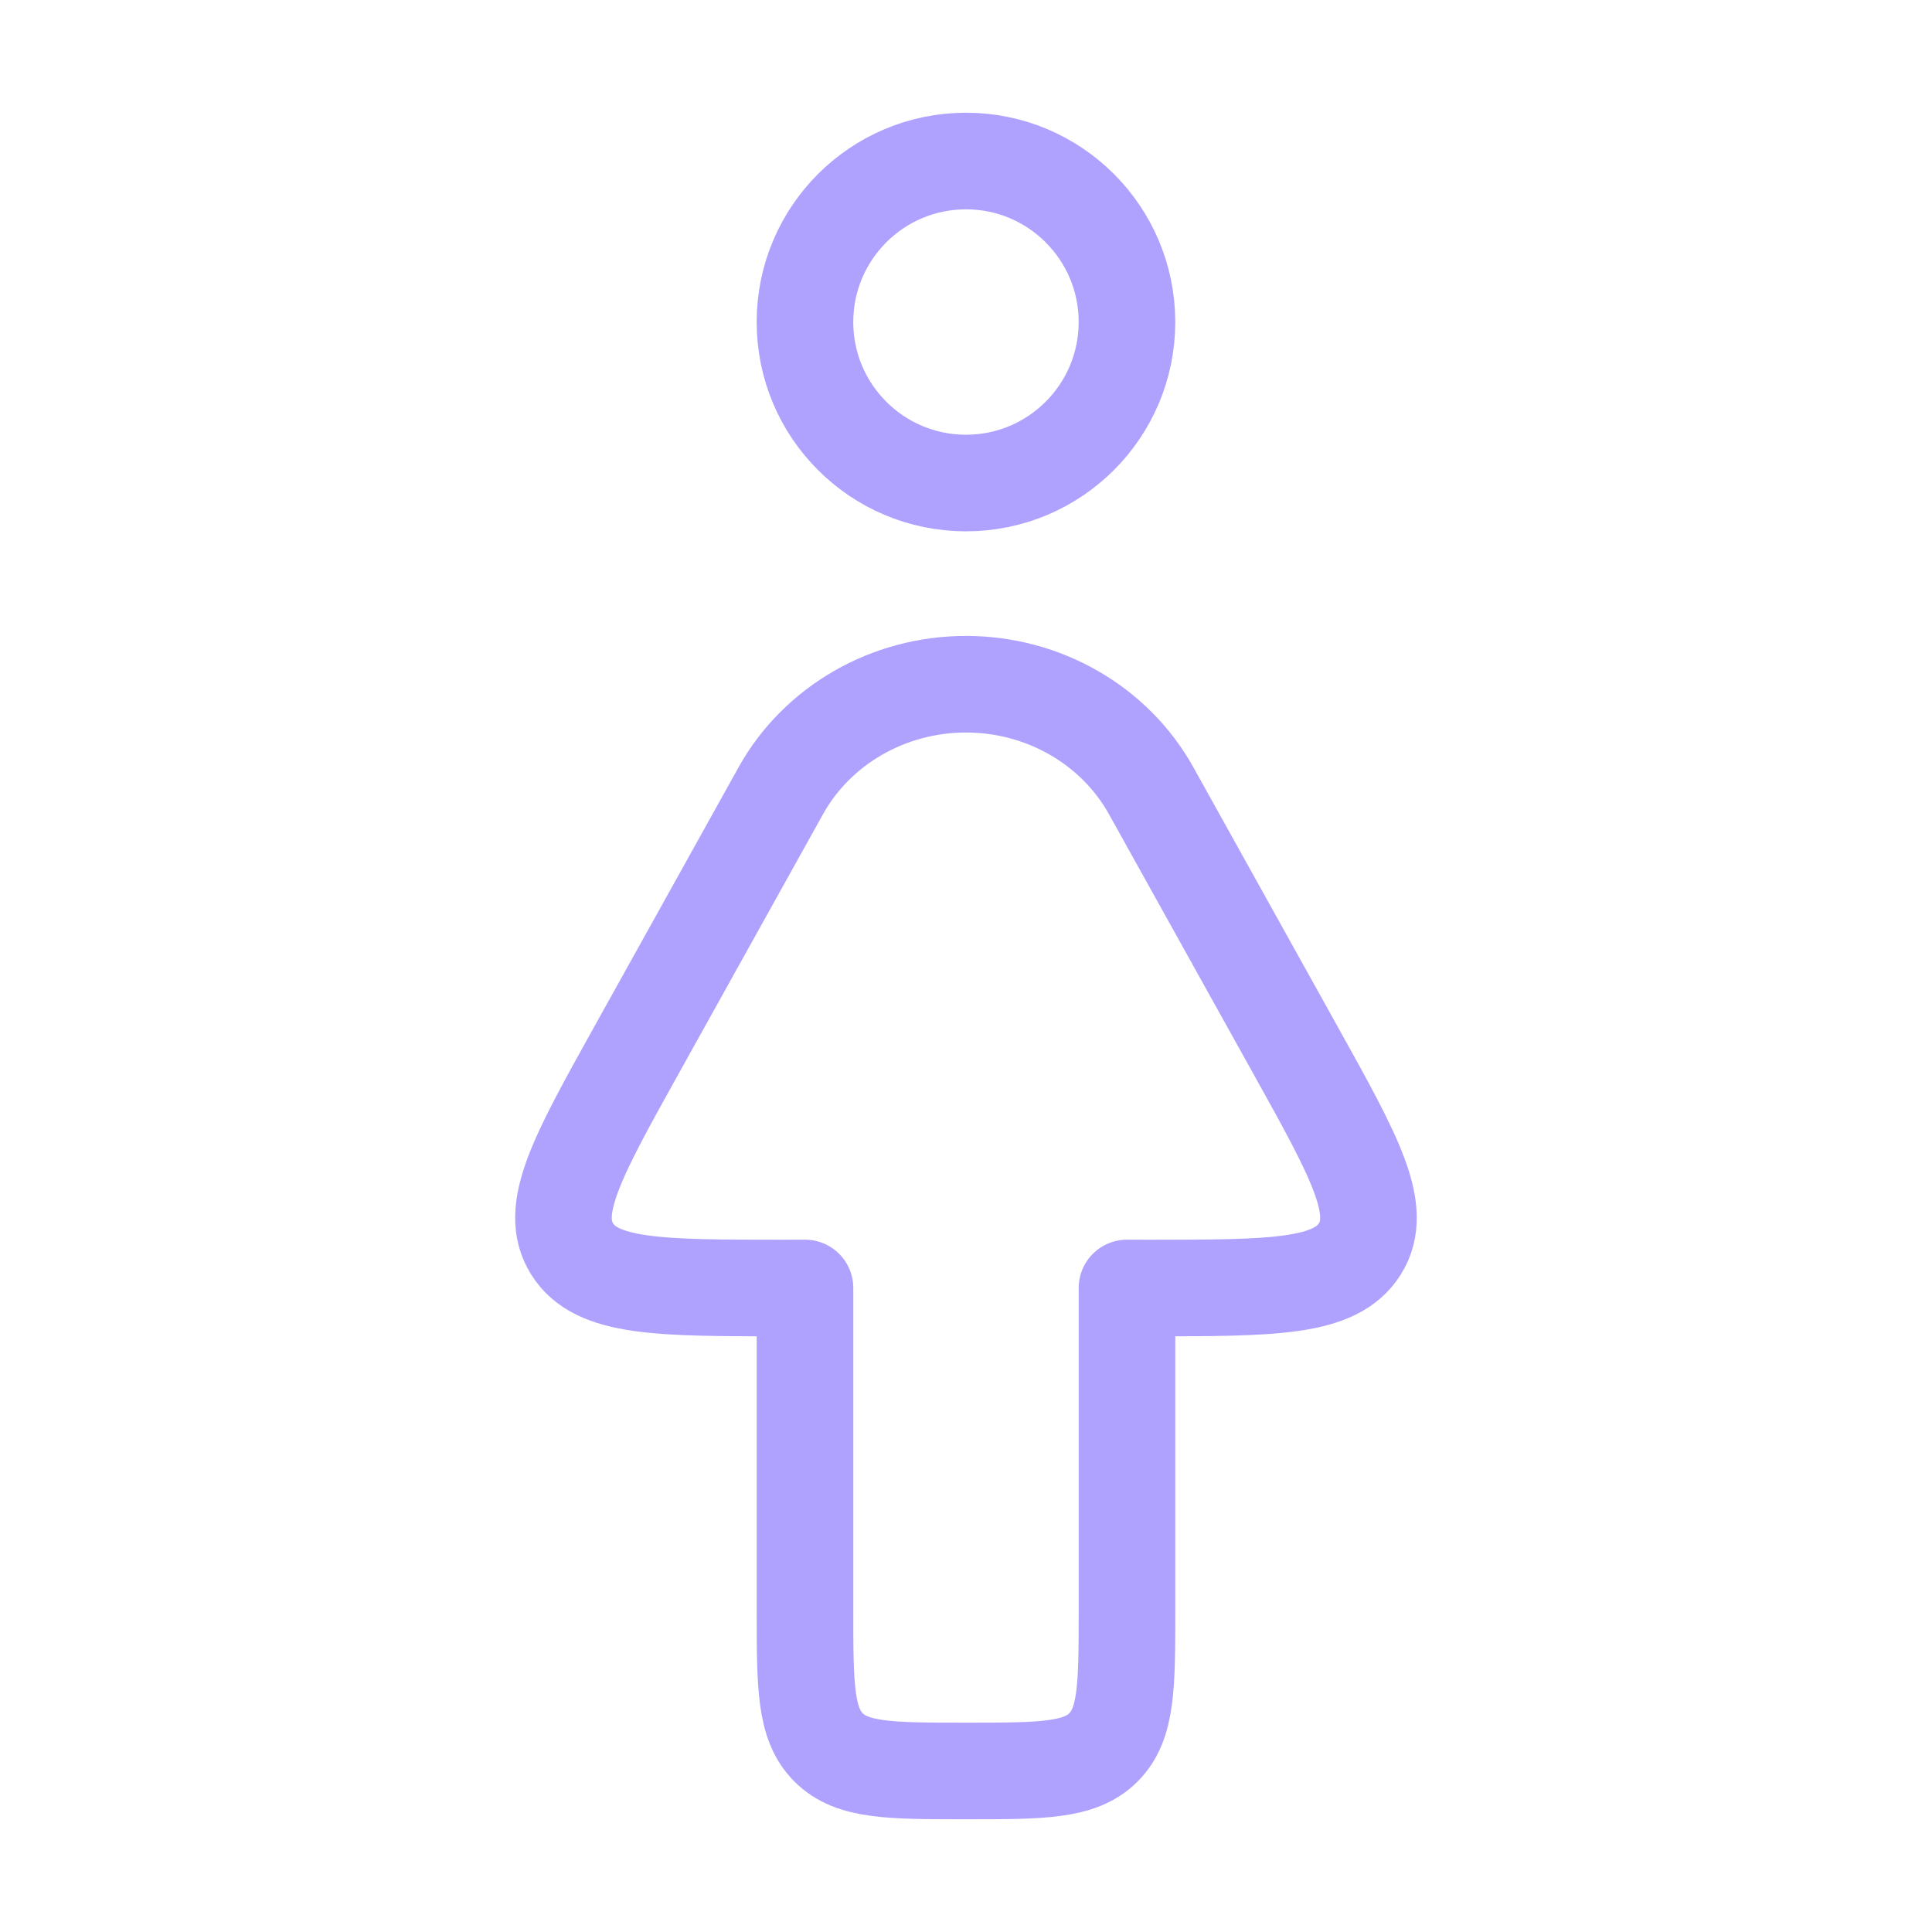 <svg width="80" height="80" viewBox="0 0 80 80" fill="none" xmlns="http://www.w3.org/2000/svg">
<path d="M46.665 13.335C46.665 17.017 43.681 20.001 39.999 20.001C36.317 20.001 33.332 17.017 33.332 13.335C33.332 9.653 36.317 6.668 39.999 6.668C43.681 6.668 46.665 9.653 46.665 13.335Z" stroke="#AFA2FF" stroke-width="4" stroke-linecap="round" stroke-linejoin="round"/>
<path d="M33.333 53.332V66.665C33.333 69.808 33.333 71.379 34.309 72.356C35.285 73.332 36.857 73.332 39.999 73.332C43.142 73.332 44.713 73.332 45.69 72.356C46.666 71.379 46.666 69.808 46.666 66.665V53.332L47.533 53.334C52.708 53.334 55.295 53.333 56.308 51.715C57.32 50.097 56.103 47.908 53.668 43.53L47.668 32.744C46.157 30.028 43.208 28.331 39.997 28.332C36.788 28.333 33.84 30.029 32.33 32.744L26.33 43.53C23.895 47.908 22.677 50.097 23.69 51.715C24.702 53.333 27.29 53.334 32.464 53.334L33.333 53.332Z" stroke="#AFA2FF" stroke-width="4" stroke-linejoin="round"/>
</svg>
